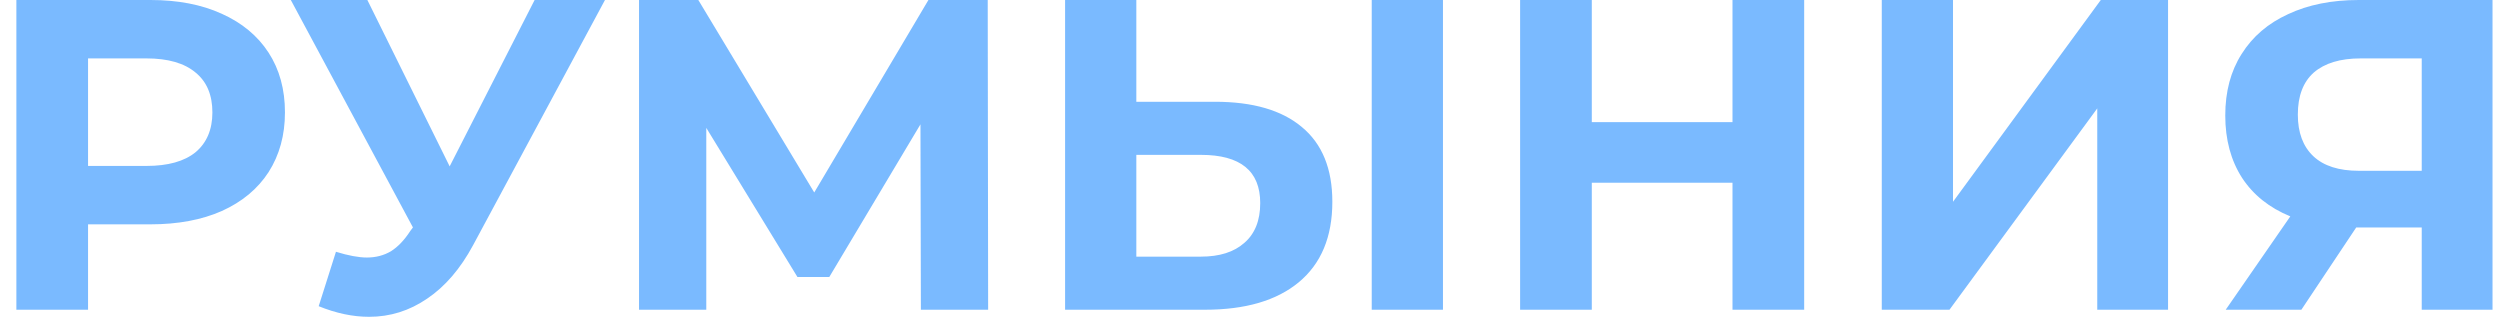 <svg width="113" height="15" viewBox="0 0 113 15" fill="none" xmlns="http://www.w3.org/2000/svg">
<path opacity="0.7" d="M6.8 -9.53674e-07C8.04 -9.53674e-07 9.113 0.207 10.02 0.62C10.94 1.033 11.647 1.62 12.14 2.38C12.633 3.14 12.88 4.04 12.88 5.08C12.88 6.107 12.633 7.007 12.14 7.78C11.647 8.54 10.94 9.127 10.02 9.54C9.113 9.94 8.04 10.14 6.8 10.14H3.98V14H0.74V-9.53674e-07H6.8ZM6.62 7.5C7.593 7.5 8.333 7.293 8.84 6.88C9.347 6.453 9.6 5.853 9.6 5.08C9.6 4.293 9.347 3.693 8.84 3.28C8.333 2.853 7.593 2.64 6.62 2.64H3.98V7.5H6.62ZM27.345 -9.53674e-07L21.385 11.08C20.811 12.147 20.118 12.953 19.305 13.5C18.505 14.047 17.631 14.32 16.685 14.32C15.951 14.32 15.191 14.16 14.405 13.84L15.185 11.38C15.745 11.553 16.212 11.64 16.585 11.64C16.985 11.64 17.345 11.547 17.665 11.36C17.985 11.16 18.278 10.853 18.545 10.44L18.665 10.28L13.145 -9.53674e-07H16.605L20.325 7.52L24.165 -9.53674e-07H27.345ZM41.624 14L41.605 5.62L37.484 12.52H36.044L31.924 5.78V14H28.884V-9.53674e-07H31.564L36.804 8.7L41.965 -9.53674e-07H44.645L44.664 14H41.624ZM54.922 4.6C56.629 4.6 57.936 4.98 58.842 5.74C59.762 6.5 60.222 7.627 60.222 9.12C60.222 10.707 59.716 11.92 58.702 12.76C57.702 13.587 56.289 14 54.462 14H48.142V-9.53674e-07H51.362V4.6H54.922ZM54.282 11.6C55.122 11.6 55.776 11.393 56.242 10.98C56.722 10.567 56.962 9.967 56.962 9.18C56.962 7.727 56.069 7 54.282 7H51.362V11.6H54.282ZM62.002 -9.53674e-07H65.222V14H62.002V-9.53674e-07ZM81.549 -9.53674e-07V14H78.309V8.26H71.949V14H68.709V-9.53674e-07H71.949V5.52H78.309V-9.53674e-07H81.549ZM85.056 -9.53674e-07H88.276V9.12L94.956 -9.53674e-07H97.996V14H94.796V4.9L88.116 14H85.056V-9.53674e-07ZM112.662 -9.53674e-07V14H109.462V10.28H106.502L104.022 14H100.602L103.522 9.78C102.576 9.393 101.849 8.813 101.342 8.04C100.836 7.253 100.582 6.313 100.582 5.22C100.582 4.14 100.829 3.213 101.322 2.44C101.816 1.653 102.516 1.053 103.422 0.64C104.329 0.213 105.396 -9.53674e-07 106.622 -9.53674e-07H112.662ZM106.702 2.64C105.782 2.64 105.076 2.853 104.582 3.28C104.102 3.707 103.862 4.34 103.862 5.18C103.862 5.993 104.096 6.62 104.562 7.06C105.029 7.5 105.716 7.72 106.622 7.72H109.462V2.64H106.702Z" fill="#429DFF"/>
</svg>
